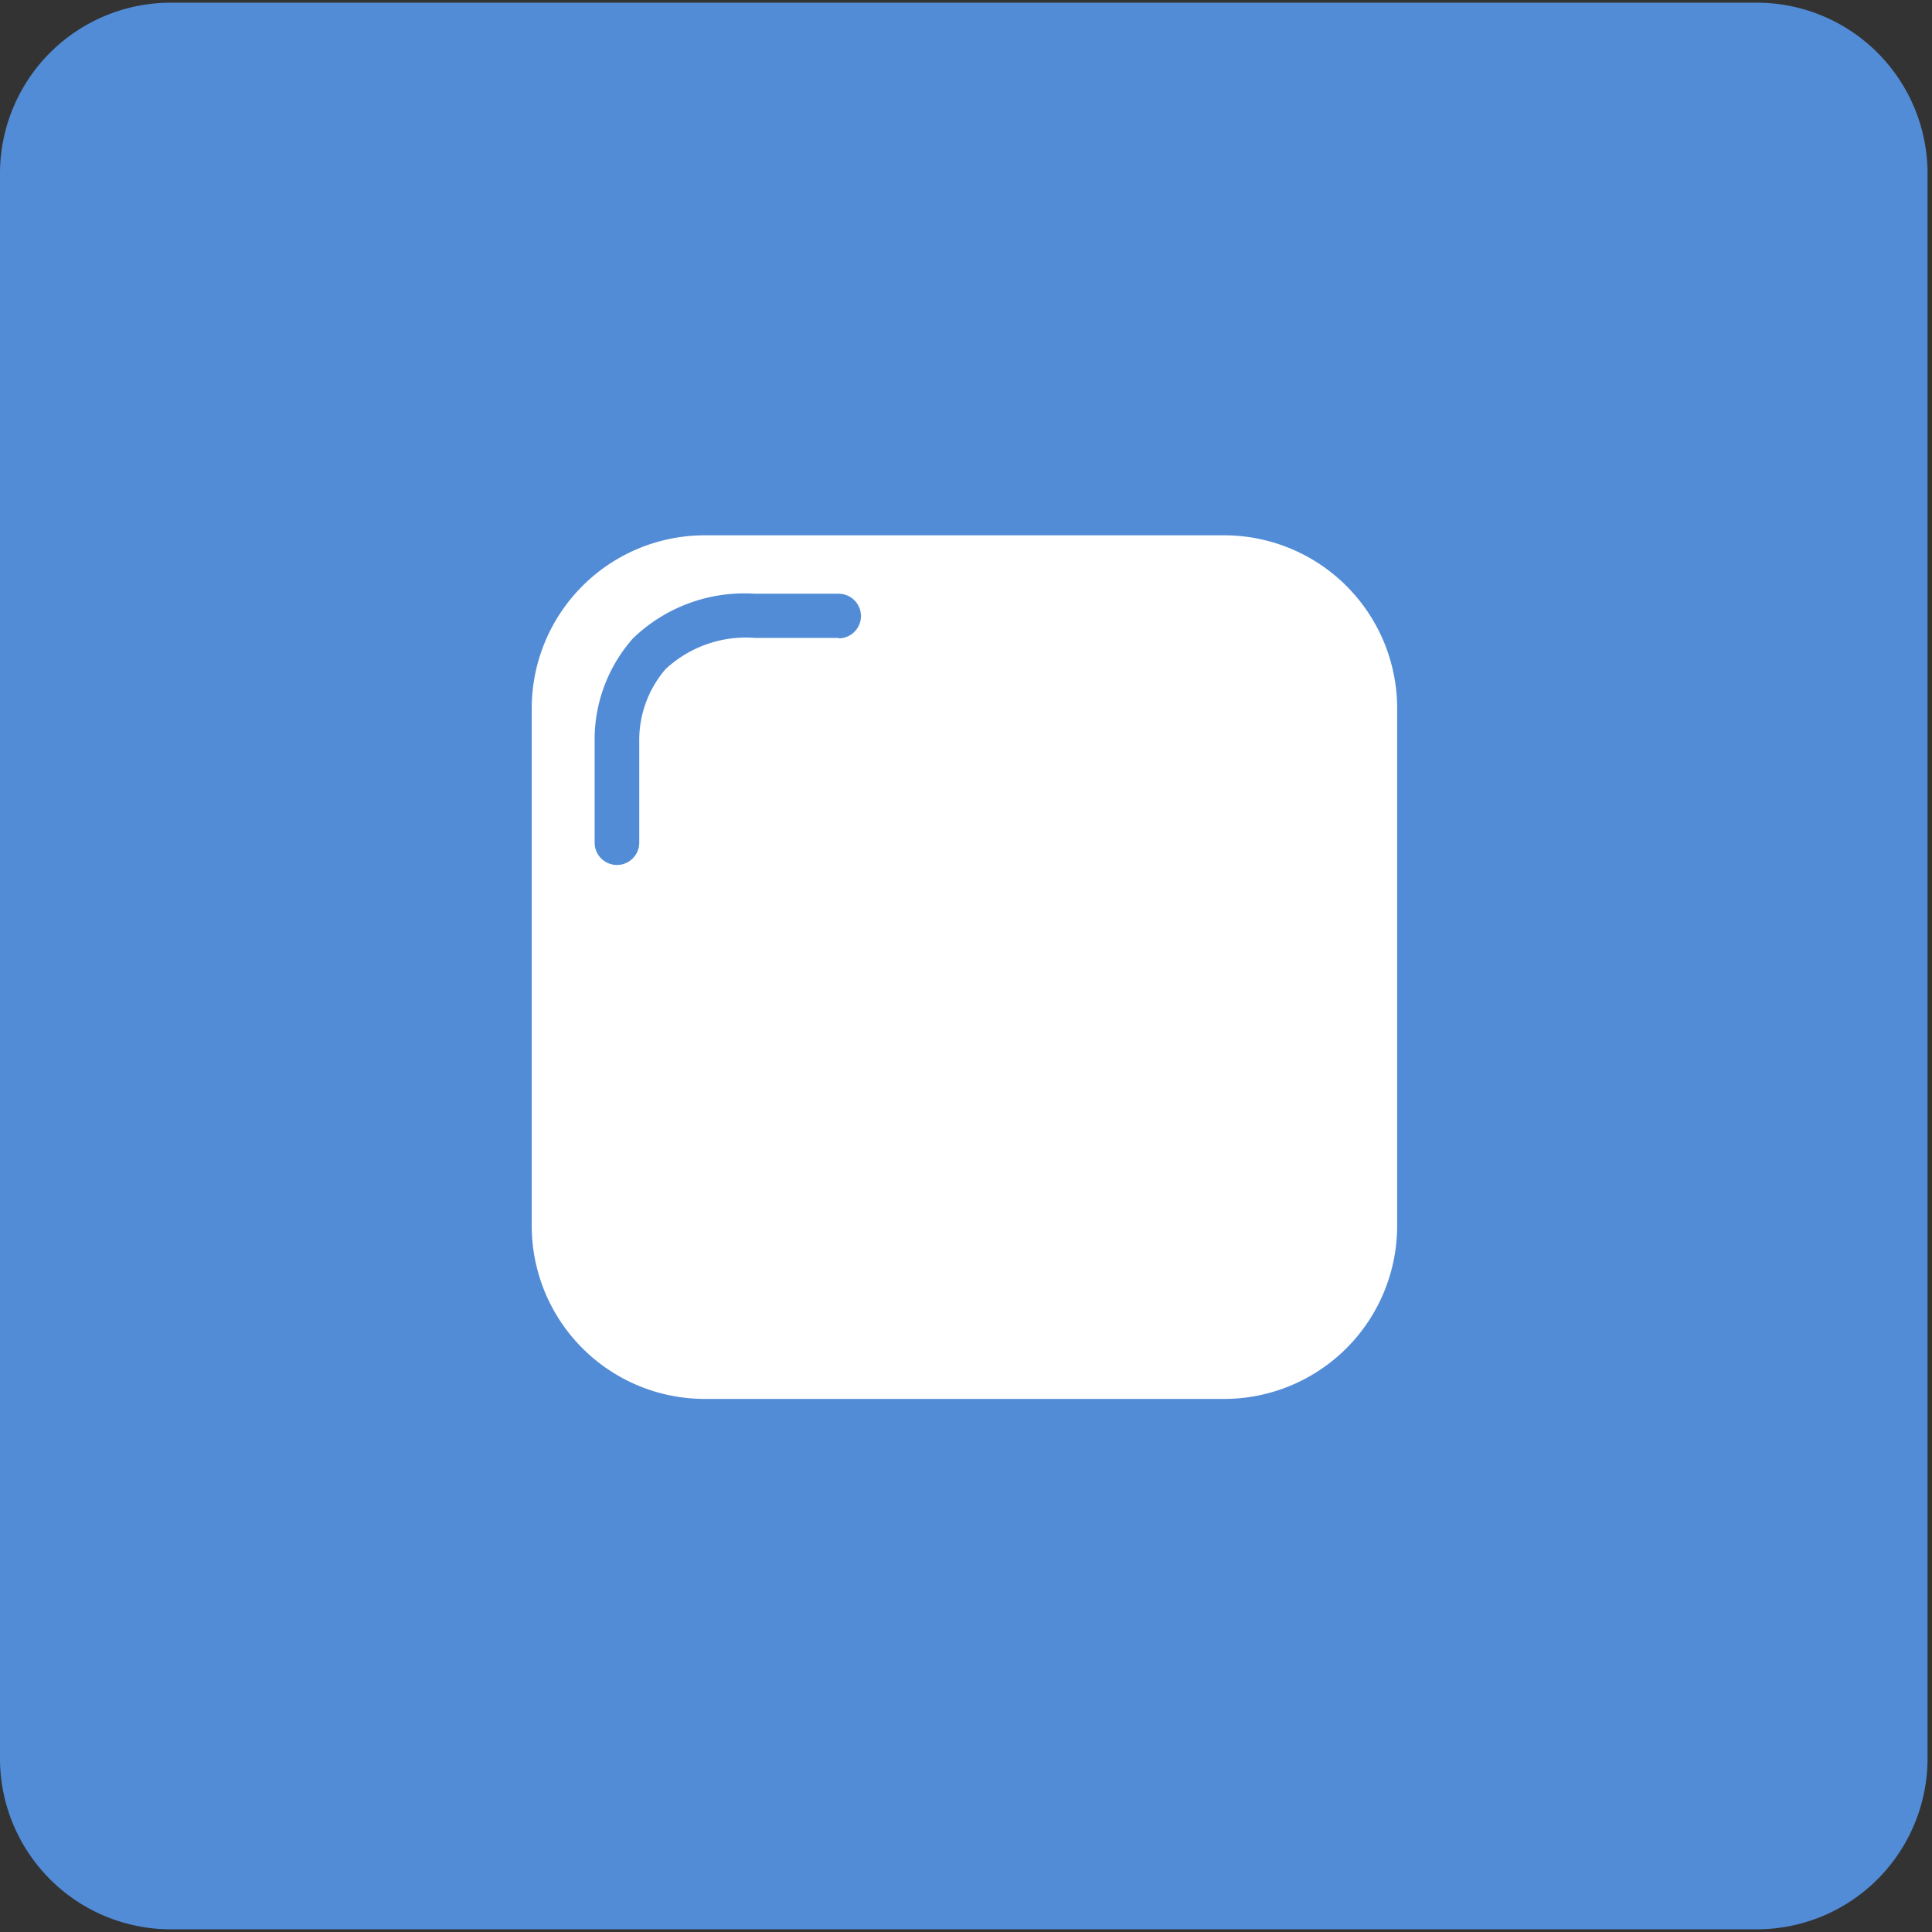 <svg xmlns="http://www.w3.org/2000/svg" viewBox="0 0 43.31 43.31">
  <rect x="0" y="0" width="43.31" height="43.31" fill="#333333" stroke="none"/>
  <title>Plan de travail 166</title>
  <path d="M39.39.06H3.85A3.83,3.83,0,0,0,0,3.89V39.43a3.83,3.83,0,0,0,3.83,3.82H39.39a3.83,3.83,0,0,0,3.82-3.82V3.89A3.83,3.83,0,0,0,39.39.06Z" fill="#528cd6"/>
  <path d="M27.44,12H15.8a3.88,3.88,0,0,0-3.88,3.88V27.48a3.88,3.88,0,0,0,3.88,3.88H27.44a3.88,3.88,0,0,0,3.88-3.88V15.83A3.88,3.88,0,0,0,27.44,12ZM18.8,14.3H16.92a2.64,2.64,0,0,0-2,.7,2.44,2.44,0,0,0-.59,1.61v2.28a.5.5,0,0,1-1,0V16.63a3.42,3.42,0,0,1,.86-2.32,3.59,3.59,0,0,1,2.73-1H18.8a.5.5,0,0,1,0,1Z" fill="#fff"/>
</svg>
